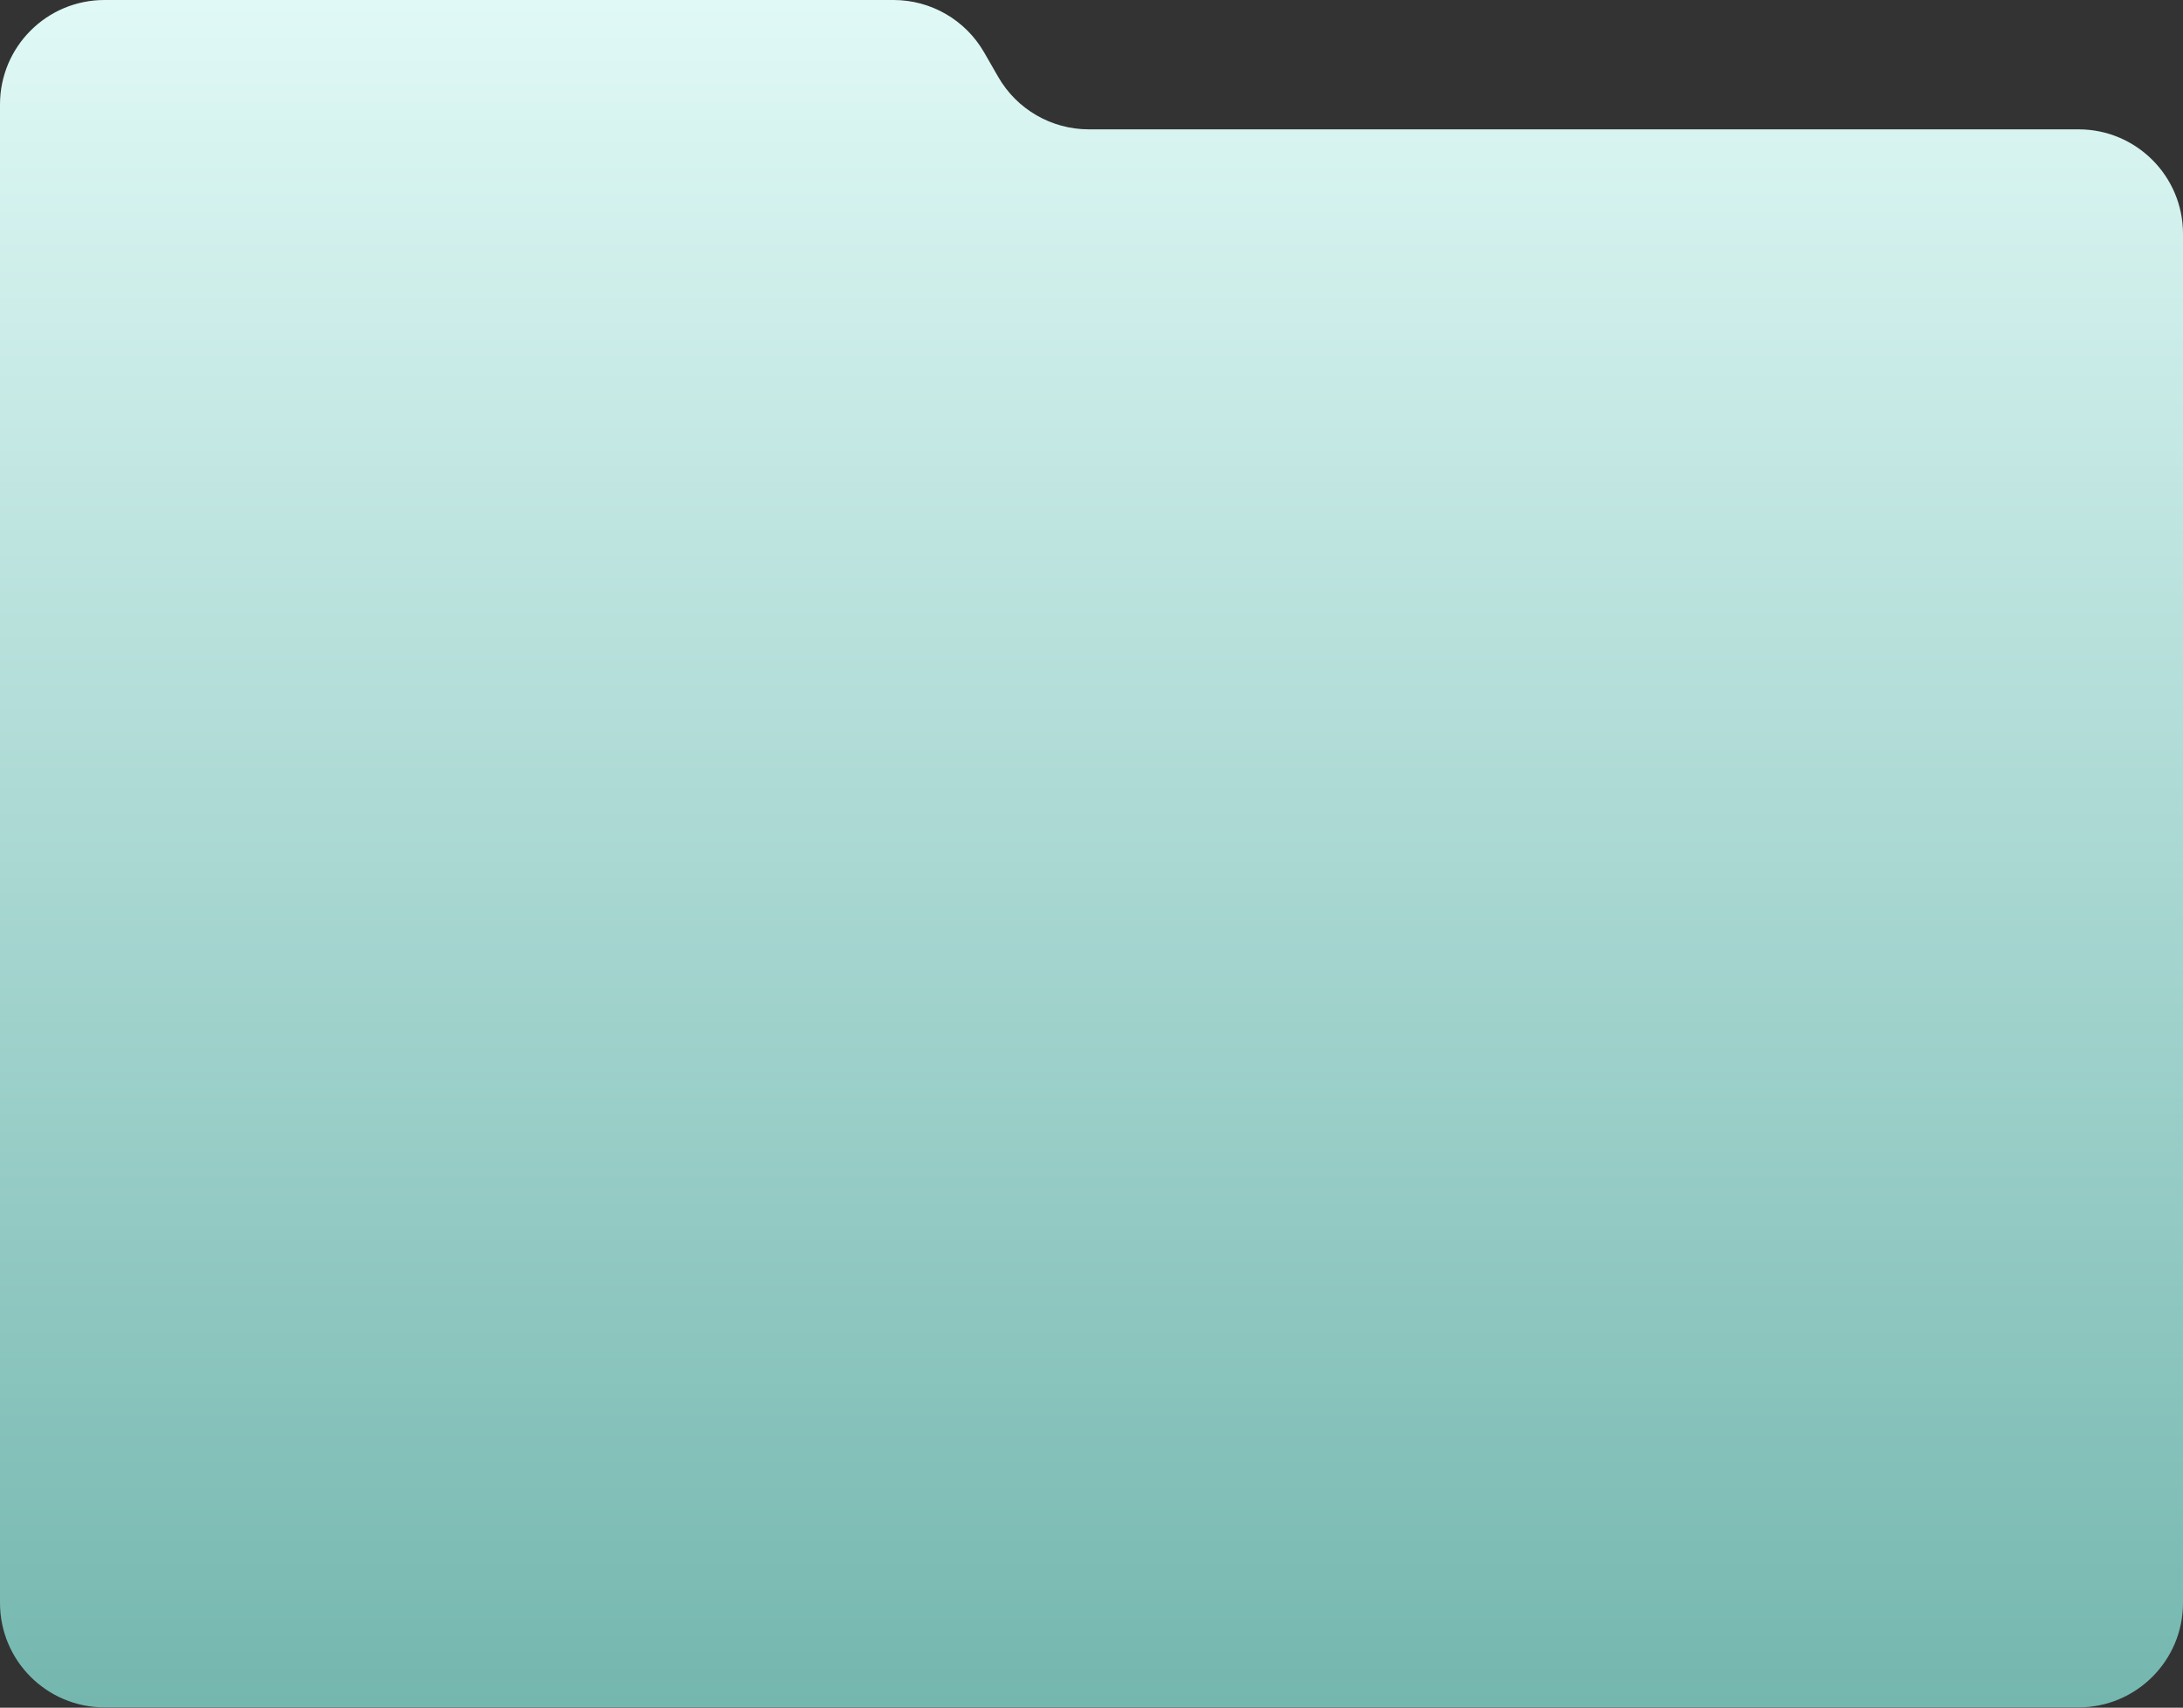 <svg width="519" height="406" viewBox="0 0 519 406" fill="none" xmlns="http://www.w3.org/2000/svg">
<rect x="0" y="0" width="519" height="406" fill="#333333" stroke="none"/>
<path fill-rule="evenodd" clip-rule="evenodd" d="M0 24.834C0 11.118 11.118 0 24.834 0H212.443C221.332 0 229.543 4.751 233.973 12.457L237.329 18.294C241.759 26 249.97 30.751 258.858 30.751H494.167C507.882 30.751 519 41.87 519 55.585V381.084C519 394.8 507.882 405.918 494.166 405.918H24.834C11.119 405.918 0 394.8 0 381.084L0 52.082V24.834Z" fill="url(#paint0_linear_453_393)"/>
<defs>
<linearGradient id="paint0_linear_453_393" x1="259.5" y1="0" x2="259.5" y2="405.918" gradientUnits="userSpaceOnUse">
<stop stop-color="#E0F9F6"/>
<stop offset="1" stop-color="#74B7AF"/>
</linearGradient>
</defs>
</svg>
